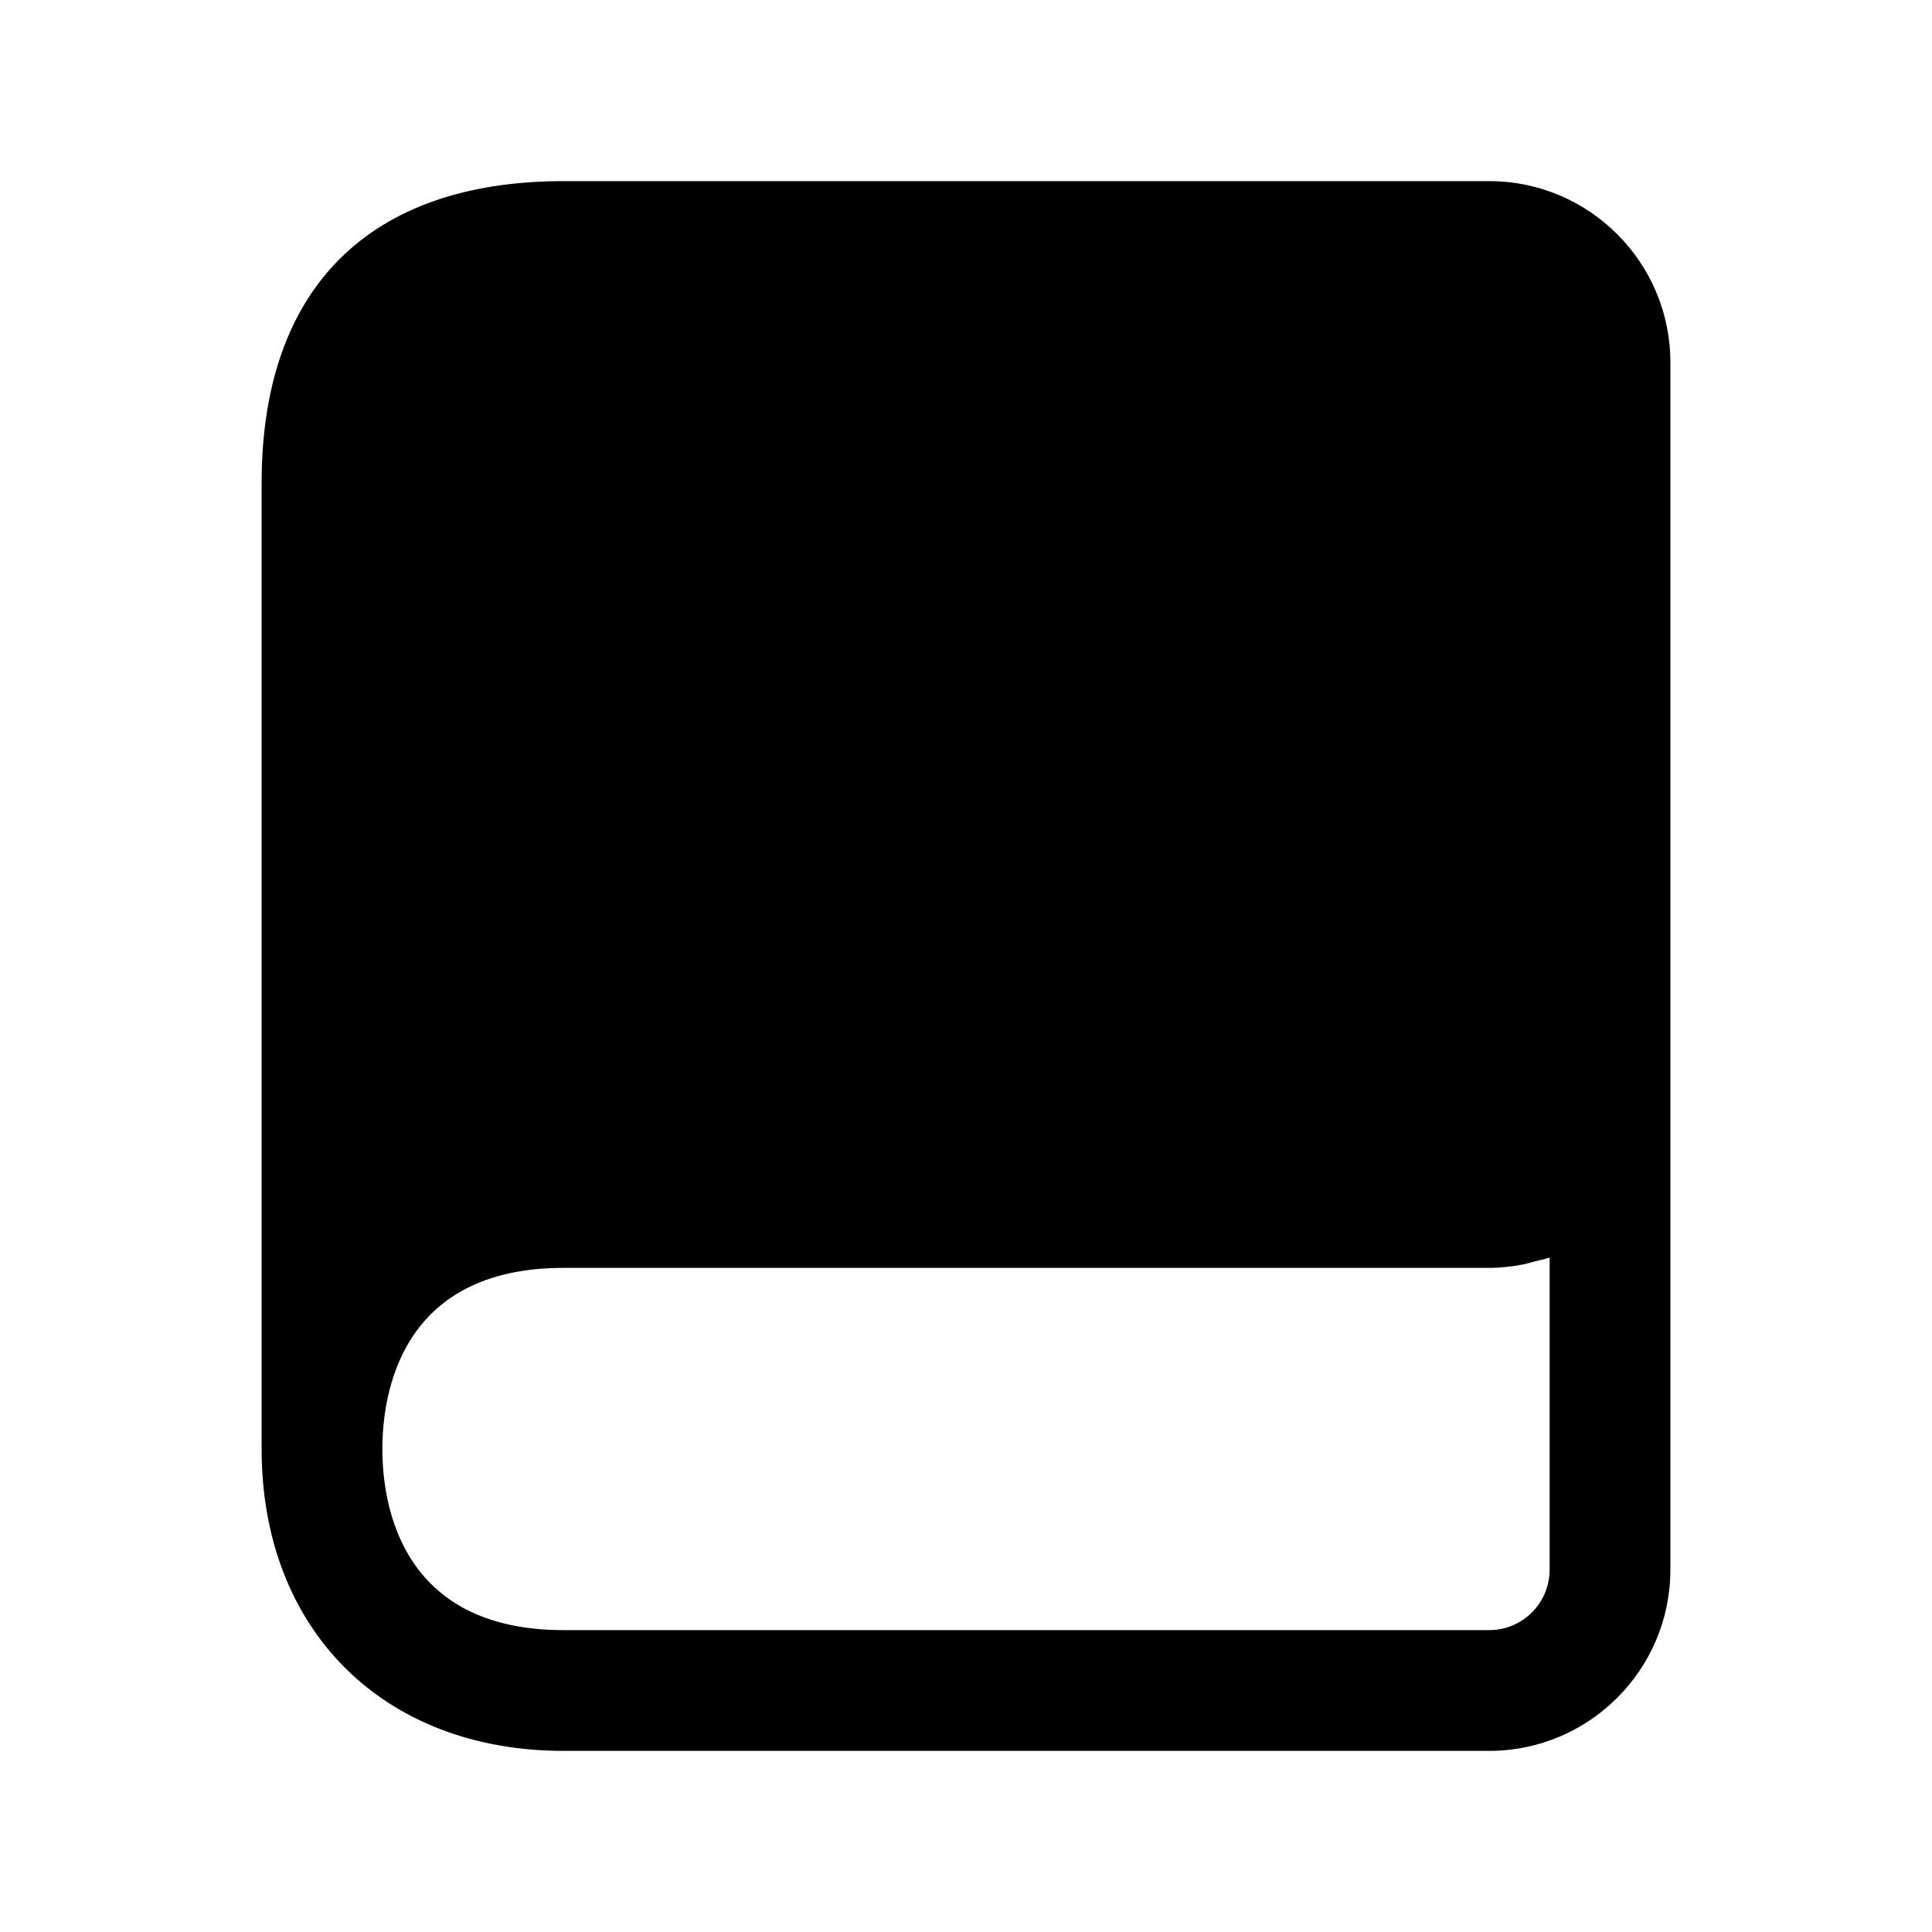 <svg width="24" height="24" viewBox="0 0 24 24" fill="none" xmlns="http://www.w3.org/2000/svg">
<path d="M18.5 2.25H7C4.582 2.25 3.25 3.582 3.25 6V18C3.25 20.243 4.757 21.75 7 21.75H18.5C19.74 21.75 20.75 20.741 20.75 19.5V13.5V4.5C20.75 3.259 19.74 2.25 18.5 2.25ZM19.25 19.5C19.25 19.914 18.913 20.25 18.5 20.25H7C4.97 20.25 4.75 18.676 4.75 18C4.75 17.324 4.97 15.75 7 15.75H18.5C18.645 15.75 18.785 15.733 18.922 15.707C18.966 15.699 19.008 15.684 19.051 15.673C19.117 15.656 19.186 15.644 19.25 15.621V19.5Z" fill="black"/>
</svg>

